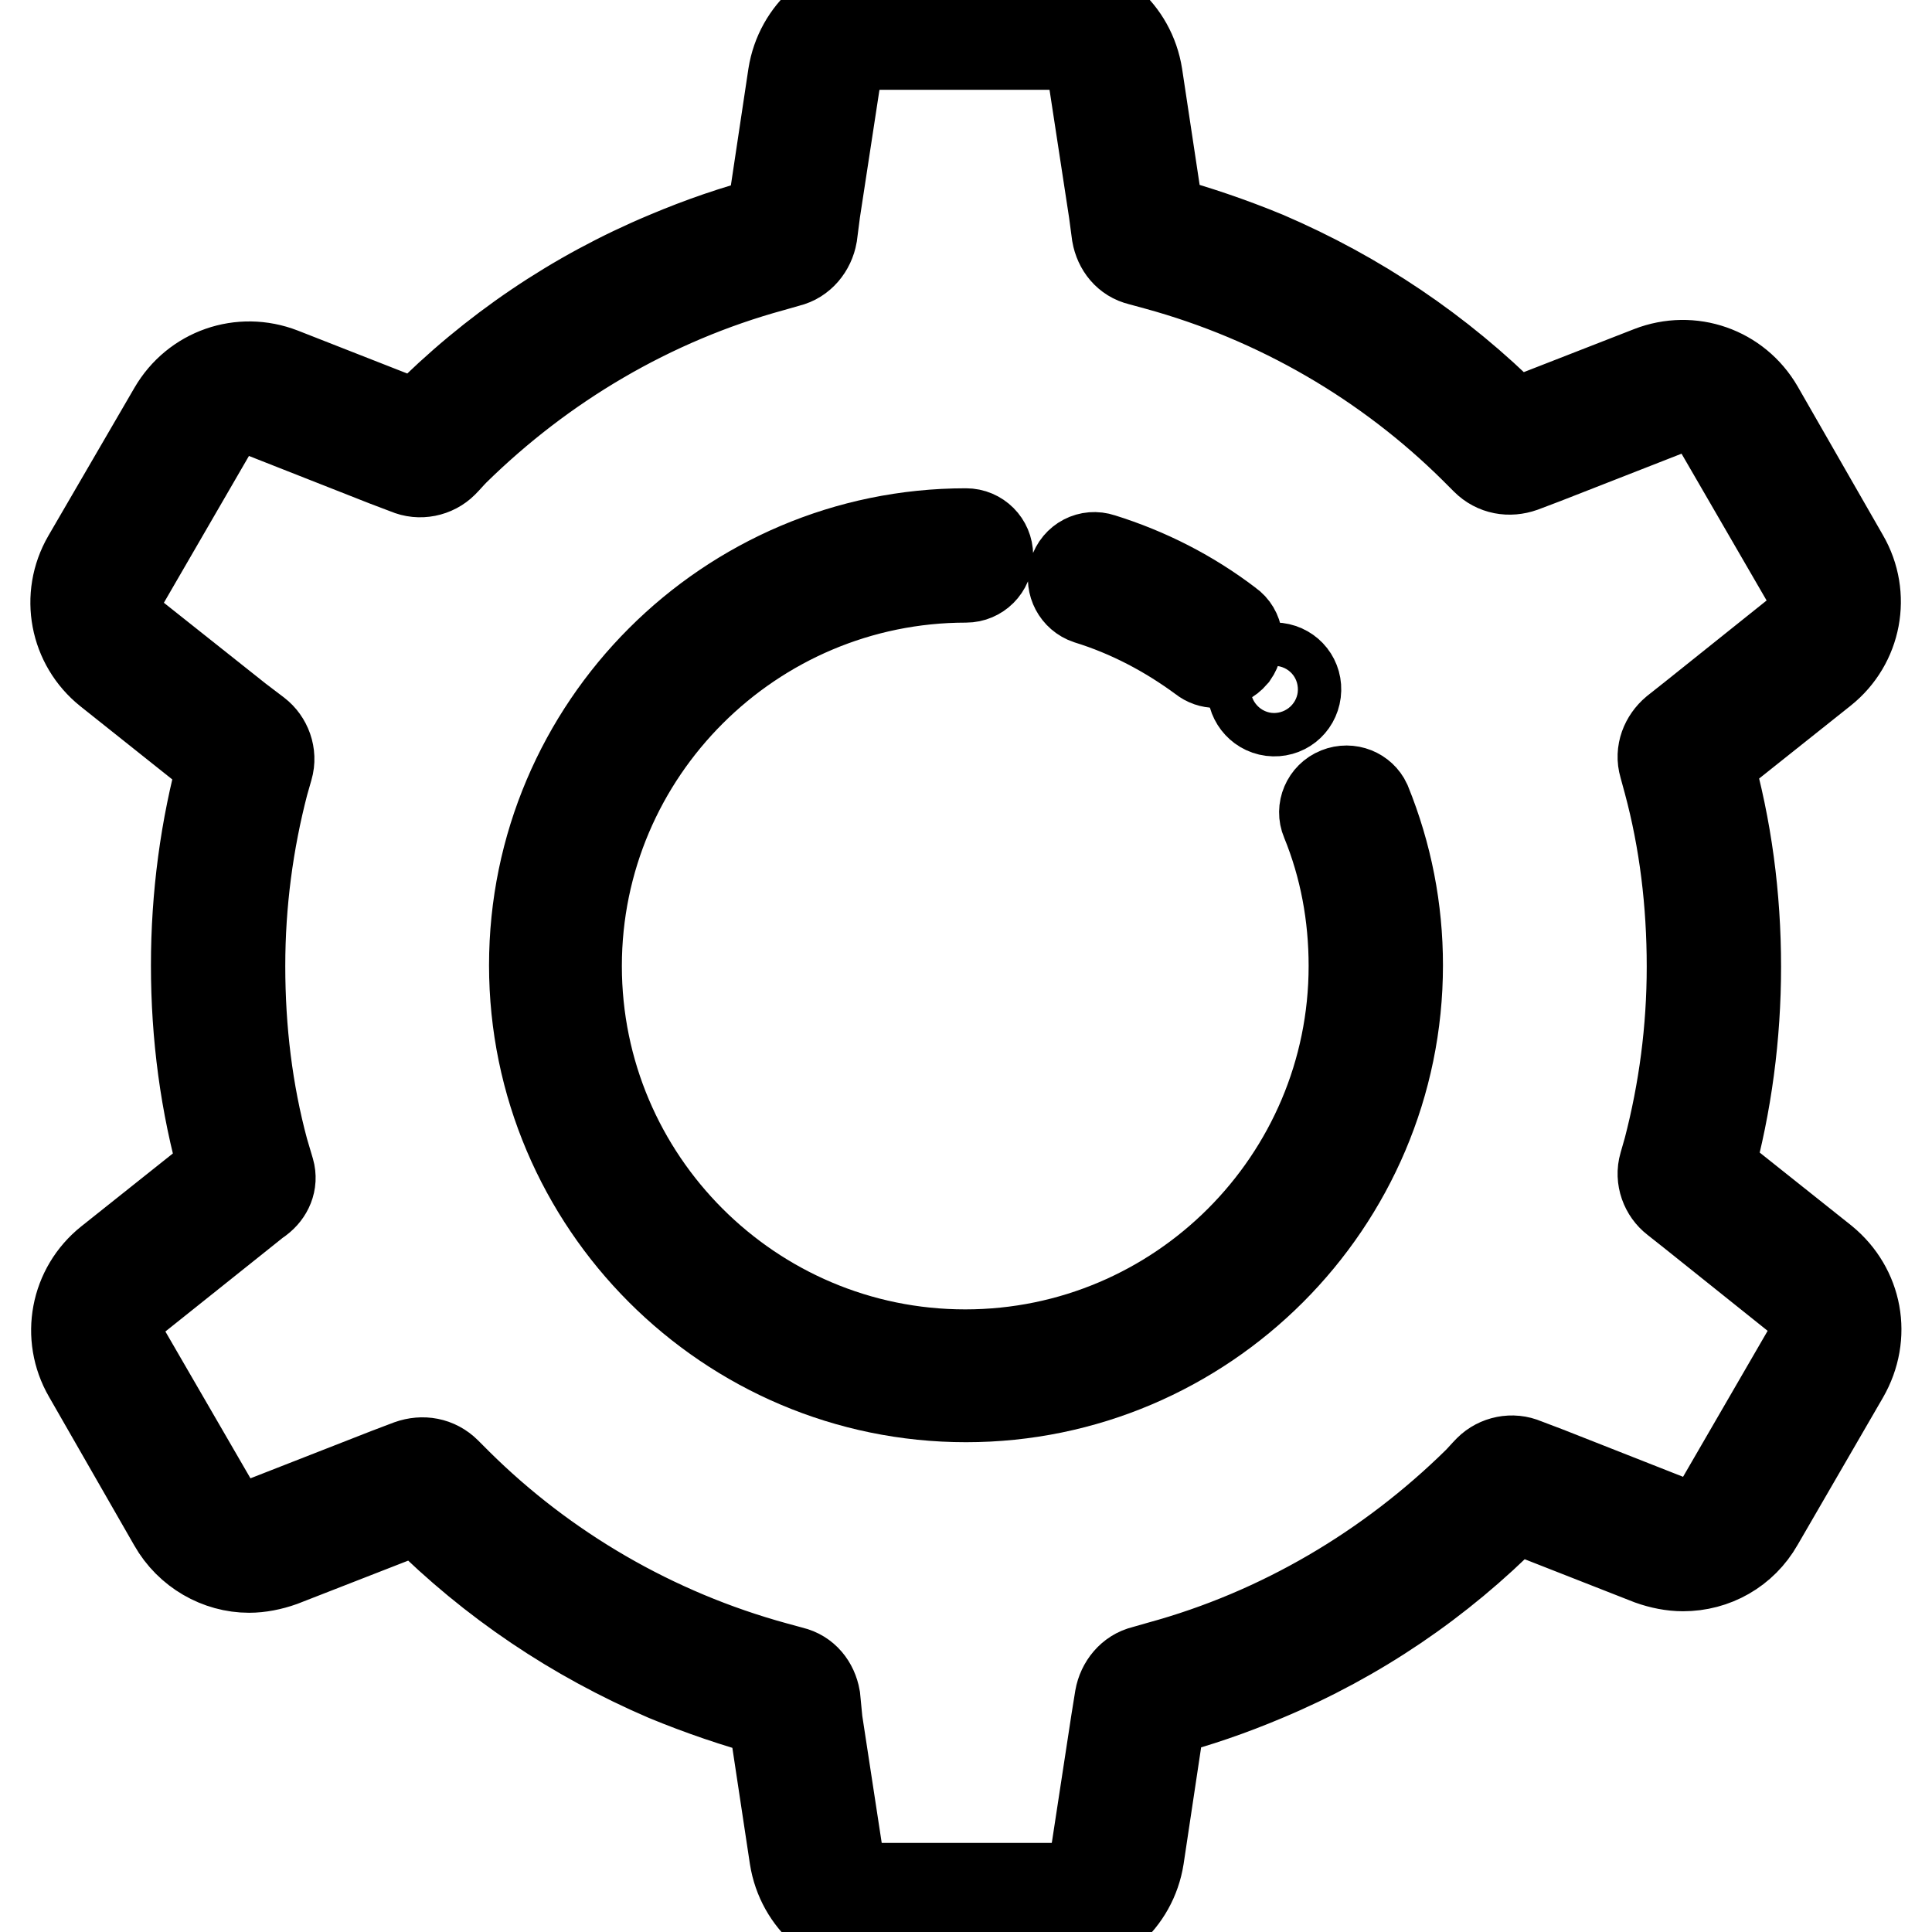 <?xml version="1.0" encoding="utf-8"?>
<!-- Svg Vector Icons : http://www.onlinewebfonts.com/icon -->
<!DOCTYPE svg PUBLIC "-//W3C//DTD SVG 1.1//EN" "http://www.w3.org/Graphics/SVG/1.1/DTD/svg11.dtd">
<svg version="1.1" xmlns="http://www.w3.org/2000/svg" xmlns:xlink="http://www.w3.org/1999/xlink" x="0px" y="0px" viewBox="0 0 256 256" enable-background="new 0 0 256 256" xml:space="preserve">
<g> <path stroke-width="12" fill-opacity="0" stroke="#000000"  d="M144.2,79.4c5.5,1.7,10.6,4.4,15.2,7.8c0.5,0.4,1.1,0.6,1.7,0.6c0.9,0,1.7-0.4,2.3-1.1 c0.9-1.3,0.7-3.1-0.6-4c-5.1-3.9-10.8-6.8-16.9-8.7c-1.5-0.5-3.1,0.3-3.6,1.9C141.9,77.3,142.7,78.9,144.2,79.4z M177.3,105 c-1.5,0.6-2.2,2.3-1.6,3.7c2.5,6.1,3.7,12.6,3.7,19.3c0,28.4-23.1,51.5-51.5,51.5c-28.4,0-51.5-23.1-51.5-51.5S99.6,76.5,128,76.5 c1.6,0,2.9-1.3,2.9-2.9c0-1.6-1.3-2.9-2.9-2.9c-31.5,0-57.2,25.7-57.2,57.2c0,31.5,25.7,57.2,57.2,57.2c31.5,0,57.2-25.7,57.2-57.2 c0-7.4-1.4-14.6-4.2-21.5C180.4,105.1,178.8,104.4,177.3,105z"/> <path stroke-width="12" fill-opacity="0" stroke="#000000"  d="M241.6,167.1L226.4,155c2.4-8.7,3.6-17.8,3.6-26.9c0-9.3-1.2-18.4-3.7-27.2l15.2-12.1 c4.5-3.6,5.7-9.9,2.8-14.9L233,54.2c-2.9-5-8.9-7.1-14.3-5l-18.2,7.1c-0.1-0.1-0.3-0.3-0.4-0.4c-9.4-9.4-20.3-16.7-32.4-21.9 c-4.6-1.9-9.3-3.5-14.1-4.8l-2.9-19.2c-0.9-5.7-5.7-9.9-11.5-9.9h-22.6c-5.8,0-10.6,4.2-11.5,9.9l-2.9,19.3 c-4.7,1.2-9.3,2.8-13.8,4.7c-12.2,5.1-23.1,12.5-32.4,21.9l-0.6,0.6l-18.1-7.1c-5.4-2.1-11.4,0-14.3,5L11.6,74 c-2.9,5-1.7,11.3,2.8,14.9L29.6,101c-2.4,8.7-3.6,17.8-3.6,26.9c0,9.3,1.2,18.4,3.7,27.2l-15.2,12.1c-4.5,3.6-5.7,9.9-2.8,14.9 L23,201.8c2.1,3.7,6,5.9,10,5.9c1.4,0,2.9-0.3,4.3-0.8l18.2-7.1c0.1,0.1,0.3,0.3,0.4,0.4c9.4,9.4,20.3,16.7,32.4,21.9 c4.6,1.9,9.3,3.5,14.1,4.8l2.9,19.2c0.9,5.7,5.7,9.9,11.5,9.9h22.6c5.8,0,10.6-4.2,11.5-9.9l2.9-19.3c4.7-1.2,9.3-2.8,13.8-4.7 c12.2-5.1,23.1-12.5,32.4-21.9l0.6-0.6l18.1,7.1c1.4,0.5,2.9,0.8,4.3,0.8c4.1,0,7.9-2.1,10-5.8l11.3-19.5 C247.3,177,246.1,170.8,241.6,167.1z M239.5,179.2l-11.3,19.5c-1.5,2.6-4.6,3.7-7.3,2.6l-16-6.3l-2.9-1.1h0 c-1.6-0.7-3.5-0.3-4.7,0.9c-0.5,0.5-1,1.1-1.5,1.6c-11.6,11.4-26,20-42.1,24.4c-0.7,0.2-1.4,0.4-2.1,0.6c-1.7,0.4-2.9,1.9-3.2,3.6 v0l-0.5,3.1l-2.6,17c-0.5,2.9-2.9,5.1-5.9,5.1h-22.6c-3,0-5.4-2.1-5.9-5.1l-2.6-17L108,225v0c-0.3-1.7-1.4-3.1-3.1-3.5 c-0.7-0.2-1.5-0.4-2.2-0.6c-16.1-4.4-30.6-12.9-42.1-24.3c-0.5-0.5-1-1-1.5-1.5c-1.3-1.3-3.1-1.6-4.8-1h0l-2.9,1.1l-16.1,6.3 c-2.8,1.1-5.8,0-7.3-2.6l-11.3-19.5c-1.5-2.6-0.9-5.8,1.4-7.6l13.4-10.7l2.5-2c0.1-0.1,0.2-0.1,0.3-0.2c1.2-0.9,1.8-2.3,1.4-3.7 l-0.8-2.7c-2.1-7.8-3.1-16-3.1-24.5c0-8.4,1.1-16.5,3.1-24.2c0.2-0.7,0.4-1.4,0.6-2.1c0.5-1.7-0.2-3.5-1.5-4.5c0,0,0,0,0,0 l-2.5-1.9L17.9,84.5c-2.3-1.9-2.9-5.1-1.4-7.6l11.3-19.5c1.1-1.9,3.1-3,5.1-3c0.7,0,1.5,0.1,2.2,0.4l16,6.3l2.9,1.1h0 c1.6,0.7,3.5,0.3,4.7-0.9c0.5-0.5,1-1.1,1.5-1.6c11.6-11.4,26-20,42.1-24.4c0.7-0.2,1.4-0.4,2.1-0.6c1.7-0.4,2.9-1.9,3.2-3.6v0 L108,28l2.6-17c0.5-2.9,2.9-5.1,5.9-5.1h22.6c3,0,5.4,2.1,5.9,5.1l2.6,17L148,31v0c0.3,1.7,1.4,3.1,3.1,3.5 c0.7,0.2,1.5,0.4,2.2,0.6c16.1,4.4,30.6,12.9,42.1,24.3c0.5,0.5,1,1,1.5,1.5c1.3,1.3,3.1,1.6,4.8,1h0l2.9-1.1l16.1-6.3 c2.7-1.1,5.8,0,7.3,2.6l11.3,19.5c1.5,2.6,0.9,5.8-1.4,7.6L224.4,95l-2.4,1.9c0,0,0,0,0,0c-1.3,1.1-2,2.8-1.5,4.5 c0.2,0.7,0.4,1.5,0.6,2.2c2.1,7.8,3.1,16,3.1,24.5c0,8.4-1.1,16.5-3.1,24.2c-0.2,0.7-0.4,1.4-0.6,2.1c-0.5,1.7,0.2,3.5,1.5,4.5 c0,0,0,0,0,0l2.4,1.9l13.5,10.8C240.3,173.4,241,176.6,239.5,179.2L239.5,179.2z"/> <path stroke-width="12" fill-opacity="0" stroke="#000000"  d="M168.5,94.2c1.6,0.2,3-0.9,3.2-2.5c0.2-1.6-0.9-3-2.5-3.2c0,0,0,0,0,0c-1.6-0.2-3,0.9-3.2,2.5 C165.8,92.5,166.9,94,168.5,94.2C168.5,94.2,168.5,94.2,168.5,94.2z"/></g>
</svg>